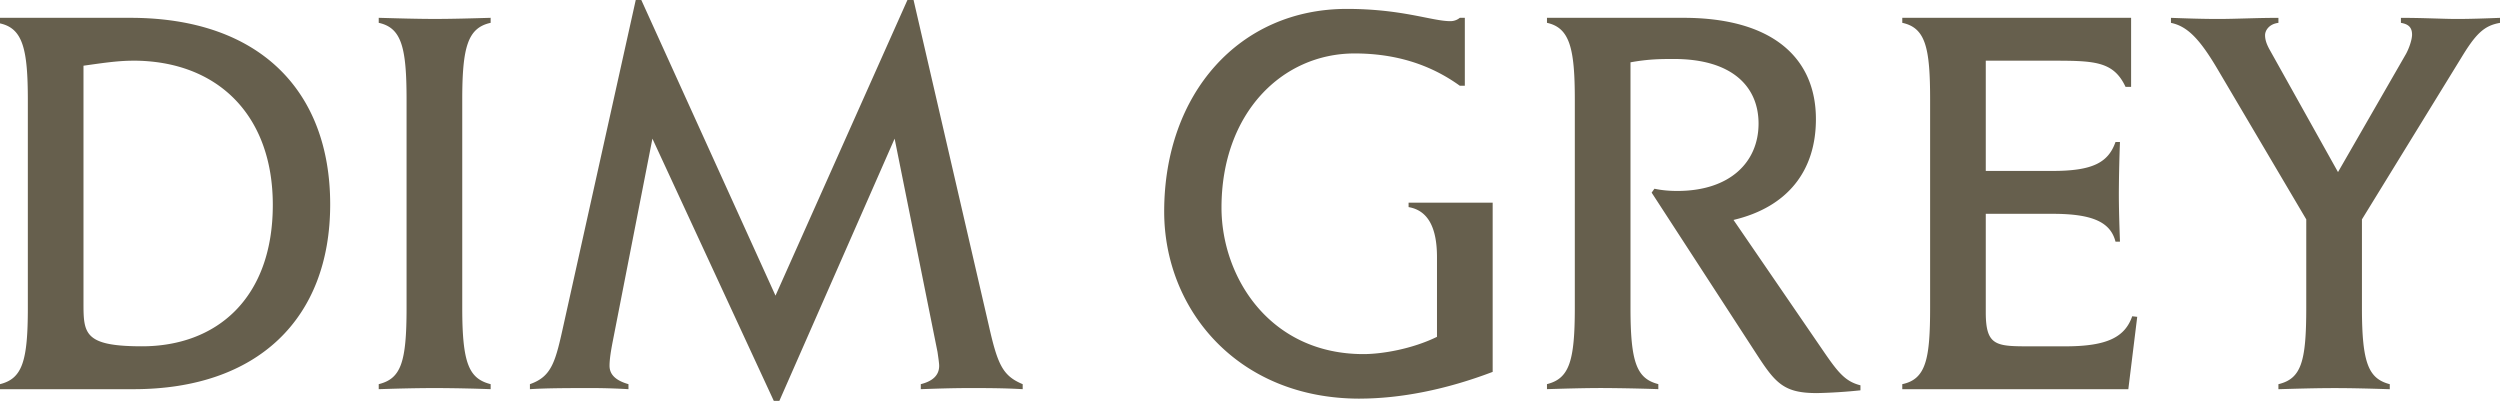 <svg data-name="レイヤー_1" xmlns="http://www.w3.org/2000/svg" viewBox="0 0 76.328 12.239"><path d="M4.08 11.882H0v-.153c.68-.17.85-.697.85-2.329V3.06C.85 1.496.697.867 0 .714v-.17h3.978c3.961 0 6.103 2.244 6.103 5.695 0 3.501-2.227 5.643-6 5.643zM4.062 1.853c-.493 0-1.02.085-1.513.153v7.241c0 .935.017 1.326 1.785 1.326 2.278 0 3.995-1.462 3.995-4.318 0-2.737-1.683-4.403-4.267-4.403zm9.252 9.995c-.629 0-1.224.017-1.751.034v-.153c.68-.17.85-.663.85-2.329V3.043c0-1.598-.153-2.193-.85-2.346V.544c.595.017 1.19.034 1.717.034s1.122-.017 1.7-.034v.153c-.697.153-.867.731-.867 2.346V9.4c0 1.7.204 2.159.867 2.329v.153a51.292 51.292 0 00-1.666-.034zm16.295 0c-.51 0-1.02.017-1.496.034v-.153c.34-.085.561-.255.561-.561 0-.085-.034-.306-.051-.425l-1.309-6.51-3.519 8.006h-.17l-3.706-8.006-1.224 6.255c-.034.187-.085.459-.085.68 0 .289.221.459.578.561v.153a20.45 20.45 0 00-1.037-.034c-.748 0-1.445 0-1.972.034v-.153c.68-.238.782-.697 1.037-1.853L19.41 0h.17l4.097 9.026L27.705 0h.187l2.295 9.927c.272 1.207.425 1.547 1.037 1.802v.153c-.578-.034-1.139-.034-1.615-.034zm11.901.323c-3.722 0-5.966-2.72-5.966-5.711 0-3.604 2.295-6.188 5.575-6.188 1.7 0 2.601.374 3.162.374a.45.45 0 00.289-.102h.153v2.074h-.153c-.918-.663-1.989-.986-3.213-.986-2.21 0-4.063 1.819-4.063 4.708 0 2.108 1.462 4.471 4.335 4.471.561 0 1.479-.153 2.244-.527V7.853c0-.901-.272-1.428-.867-1.53v-.136h2.567v5.167c-1.428.544-2.822.816-4.063.816zm13.949-.17c-.969 0-1.241-.289-1.785-1.122l-3.247-4.998.085-.119c.238.051.476.068.697.068 1.615 0 2.482-.884 2.482-2.057 0-1.122-.799-1.972-2.584-1.972-.374 0-.765 0-1.326.102v7.496c0 1.666.187 2.159.85 2.329v.153a59.008 59.008 0 00-1.717-.034c-.527 0-1.122.017-1.683.034v-.153c.68-.17.85-.697.85-2.329V3.043c0-1.564-.153-2.193-.85-2.346V.544h4.165c2.72 0 4.046 1.224 4.046 3.094 0 1.581-.867 2.686-2.516 3.077l2.703 3.944c.476.697.697.986 1.173 1.105v.153a15.94 15.94 0 01-1.343.085zm9.521-.119h-6.901v-.153c.731-.153.85-.782.85-2.346v-6.34c0-1.581-.136-2.193-.85-2.346V.544h6.986v2.108h-.17c-.374-.799-.969-.799-2.312-.799h-1.955v3.366h2.04c1.224 0 1.7-.255 1.921-.884h.136a46.976 46.976 0 00-.034 1.564c0 .476.017 1.003.034 1.479h-.136c-.153-.595-.697-.85-1.921-.85h-2.04v3.009c0 1.037.323 1.037 1.377 1.037h1.054c1.292 0 1.819-.289 2.04-.918l.153.017-.272 2.21zm10.142-10.08l-3.009 4.896v2.703c0 1.7.204 2.159.85 2.329v.153c-.544-.017-1.139-.034-1.683-.034s-1.139.017-1.717.034v-.153c.697-.17.85-.68.85-2.329V6.698l-2.72-4.606C67.149 1.174 66.775.8 66.282.698V.545c.459.017.969.034 1.445.034.527 0 1.156-.034 1.836-.034v.153c-.289.034-.408.238-.408.374 0 .17.068.306.119.408l2.108 3.774 2.074-3.604c.085-.153.187-.425.187-.595 0-.238-.136-.323-.34-.357V.545c.697 0 1.309.034 1.7.034.425 0 .901-.017 1.326-.034v.153c-.493.085-.748.34-1.207 1.105z" fill="#665f4d"/></svg>